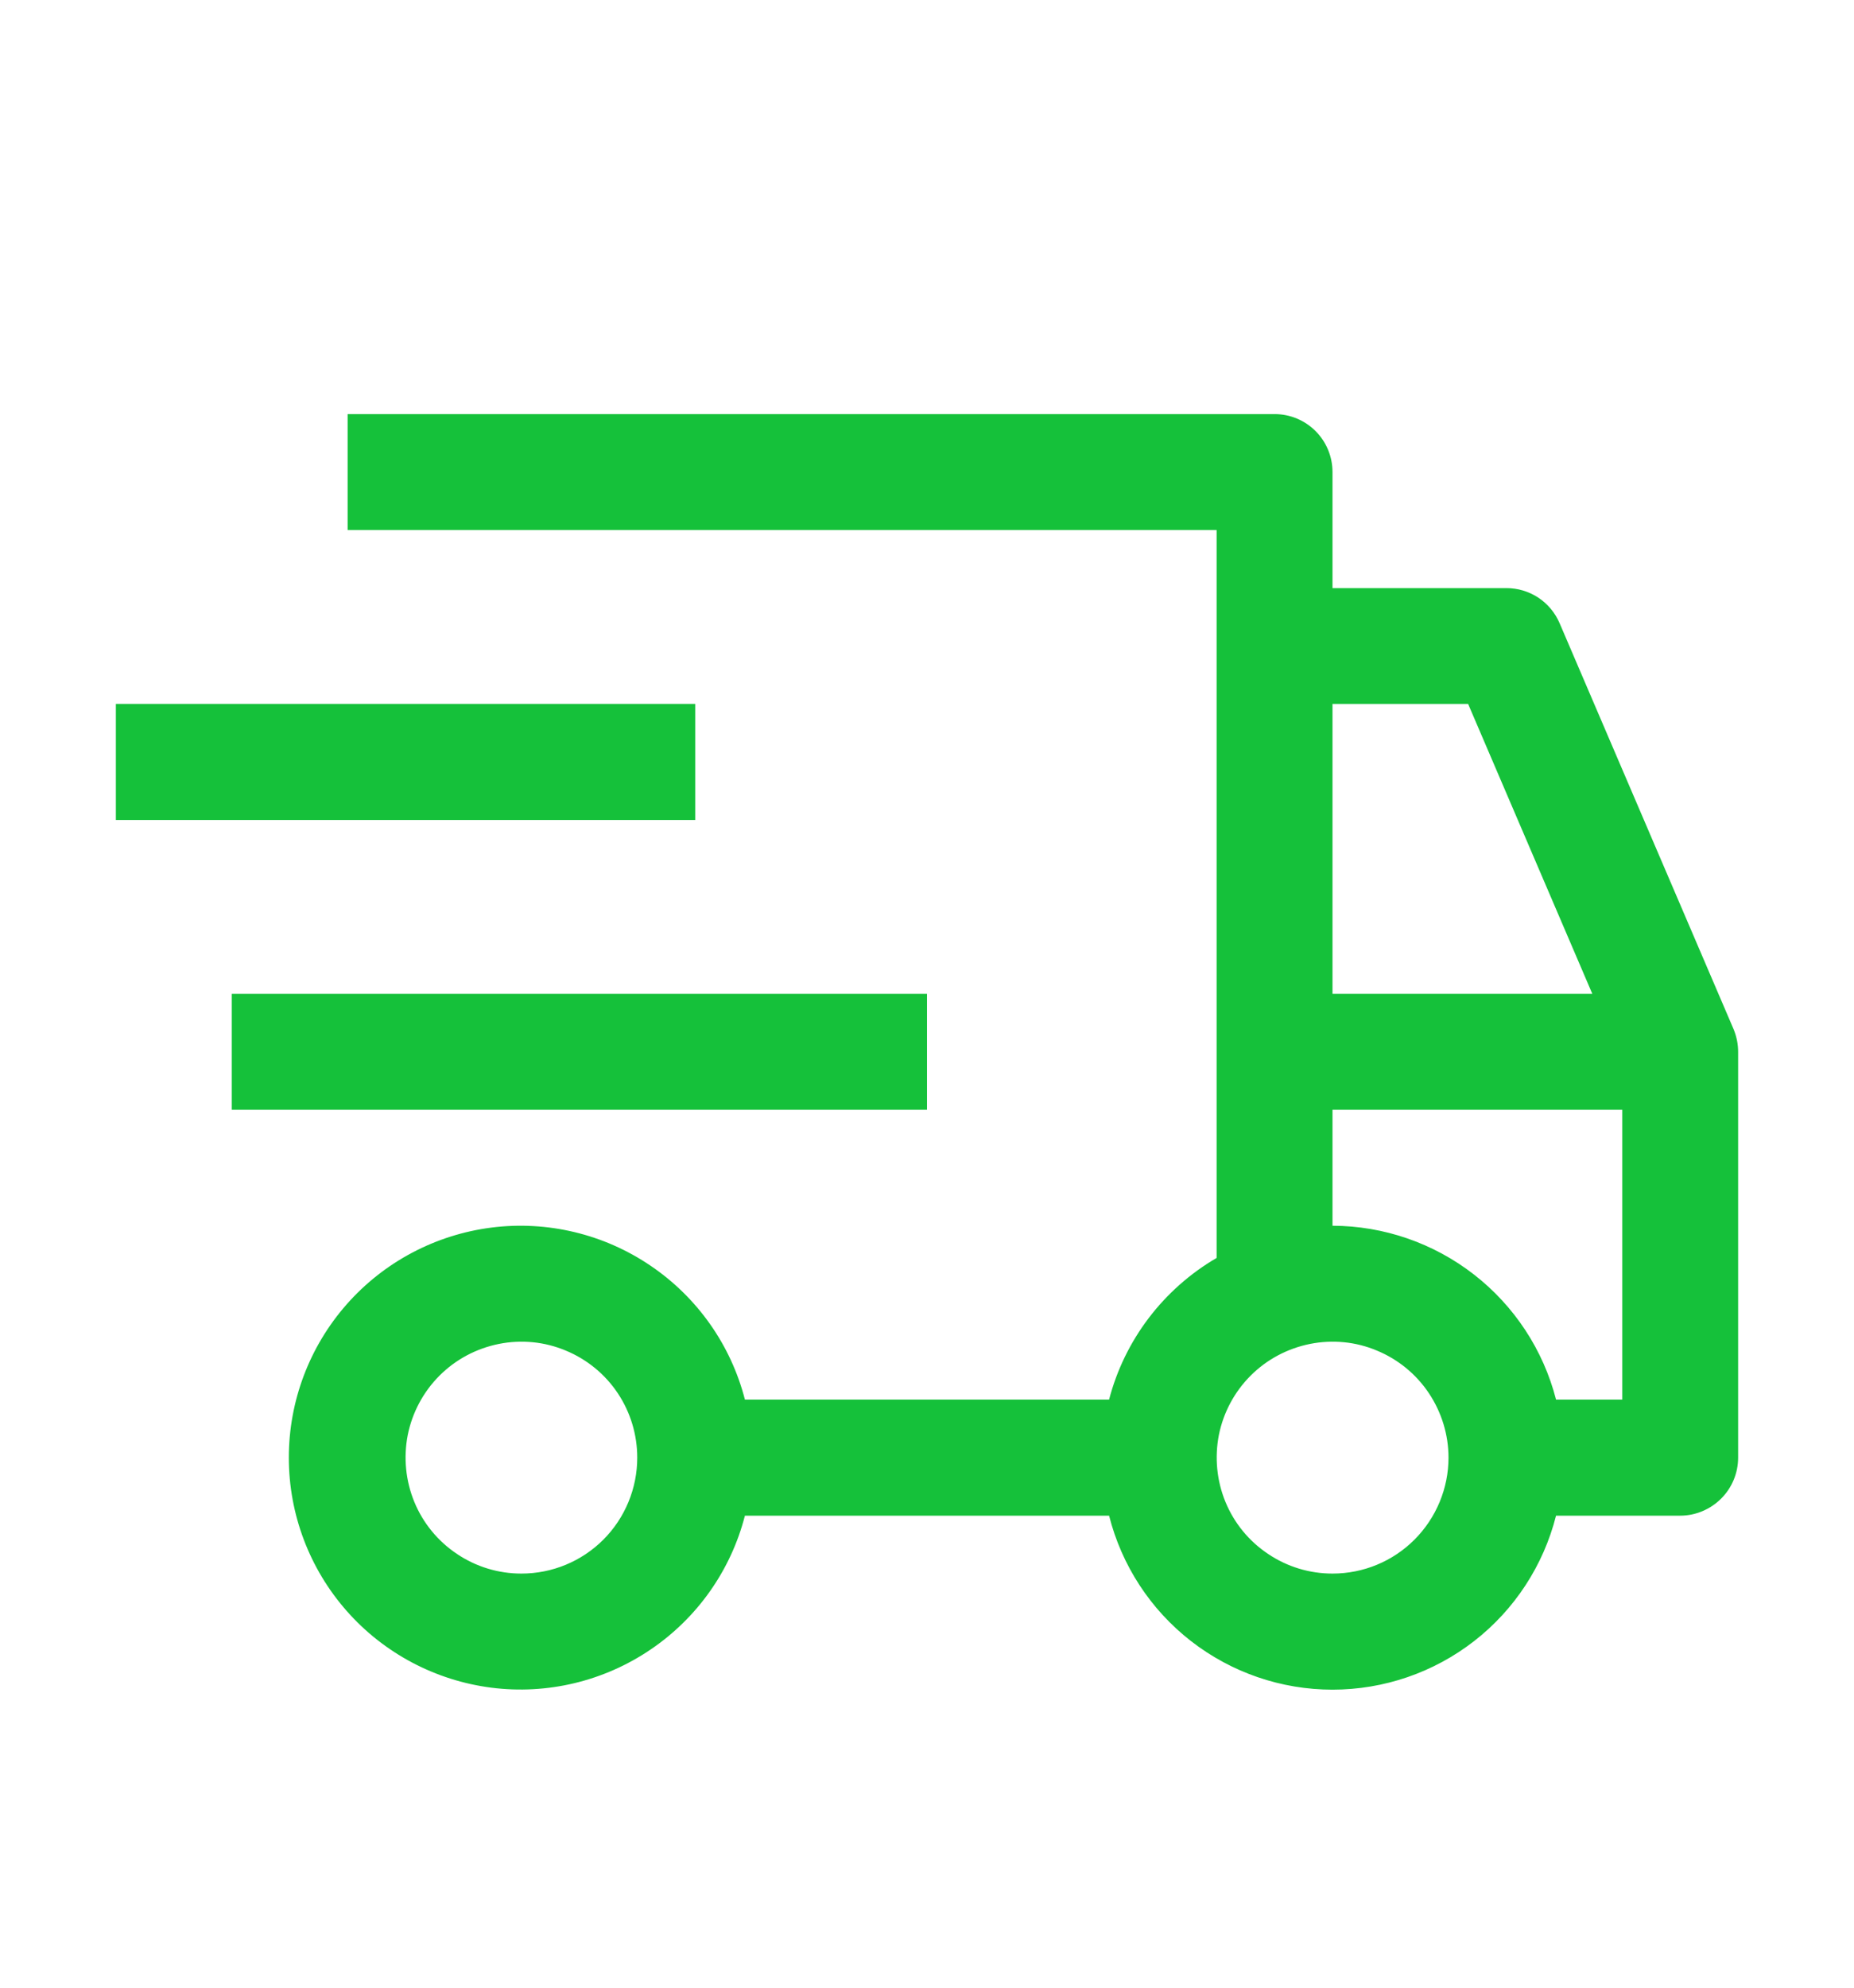 <?xml version="1.0" encoding="UTF-8"?> <svg xmlns="http://www.w3.org/2000/svg" width="14" height="15" viewBox="0 0 14 15" fill="none"><path d="M1.75 7.5H7V8.375H1.75V7.5ZM0.875 5.312H5.25V6.188H0.875V5.312Z" fill="#15C13A"></path><path d="M13.09 7.765L11.777 4.703C11.743 4.624 11.687 4.557 11.616 4.51C11.544 4.463 11.461 4.438 11.375 4.438H10.062V3.562C10.062 3.446 10.016 3.335 9.934 3.253C9.852 3.171 9.741 3.125 9.625 3.125H2.625V4H9.187V9.493C8.988 9.609 8.814 9.763 8.674 9.947C8.535 10.13 8.433 10.339 8.375 10.562H5.625C5.519 10.15 5.266 9.791 4.913 9.552C4.561 9.313 4.133 9.21 3.71 9.264C3.288 9.318 2.899 9.524 2.618 9.843C2.336 10.163 2.181 10.574 2.181 11C2.181 11.426 2.336 11.837 2.618 12.157C2.899 12.476 3.288 12.682 3.71 12.736C4.133 12.79 4.561 12.687 4.913 12.448C5.266 12.209 5.519 11.85 5.625 11.438H8.375C8.47 11.813 8.687 12.146 8.993 12.384C9.299 12.622 9.675 12.751 10.062 12.751C10.45 12.751 10.826 12.622 11.132 12.384C11.438 12.146 11.655 11.813 11.75 11.438H12.688C12.803 11.438 12.915 11.391 12.997 11.309C13.079 11.227 13.125 11.116 13.125 11V7.938C13.125 7.878 13.113 7.82 13.09 7.765ZM3.937 11.875C3.764 11.875 3.595 11.824 3.451 11.727C3.307 11.631 3.195 11.495 3.129 11.335C3.063 11.175 3.046 10.999 3.079 10.829C3.113 10.66 3.196 10.504 3.319 10.381C3.441 10.259 3.597 10.176 3.767 10.142C3.937 10.108 4.112 10.125 4.272 10.192C4.432 10.258 4.569 10.37 4.665 10.514C4.761 10.658 4.812 10.827 4.812 11C4.812 11.232 4.72 11.455 4.556 11.619C4.392 11.783 4.17 11.875 3.937 11.875ZM10.062 5.312H11.086L12.024 7.5H10.062V5.312ZM10.062 11.875C9.889 11.875 9.72 11.824 9.576 11.727C9.432 11.631 9.32 11.495 9.254 11.335C9.188 11.175 9.171 10.999 9.204 10.829C9.238 10.66 9.321 10.504 9.444 10.381C9.566 10.259 9.722 10.176 9.892 10.142C10.062 10.108 10.238 10.125 10.397 10.192C10.557 10.258 10.694 10.37 10.79 10.514C10.886 10.658 10.938 10.827 10.938 11C10.938 11.232 10.845 11.455 10.681 11.619C10.517 11.783 10.295 11.875 10.062 11.875ZM12.25 10.562H11.75C11.654 10.188 11.436 9.856 11.13 9.618C10.825 9.381 10.449 9.251 10.062 9.25V8.375H12.25V10.562Z" fill="#15C13A"></path></svg> 